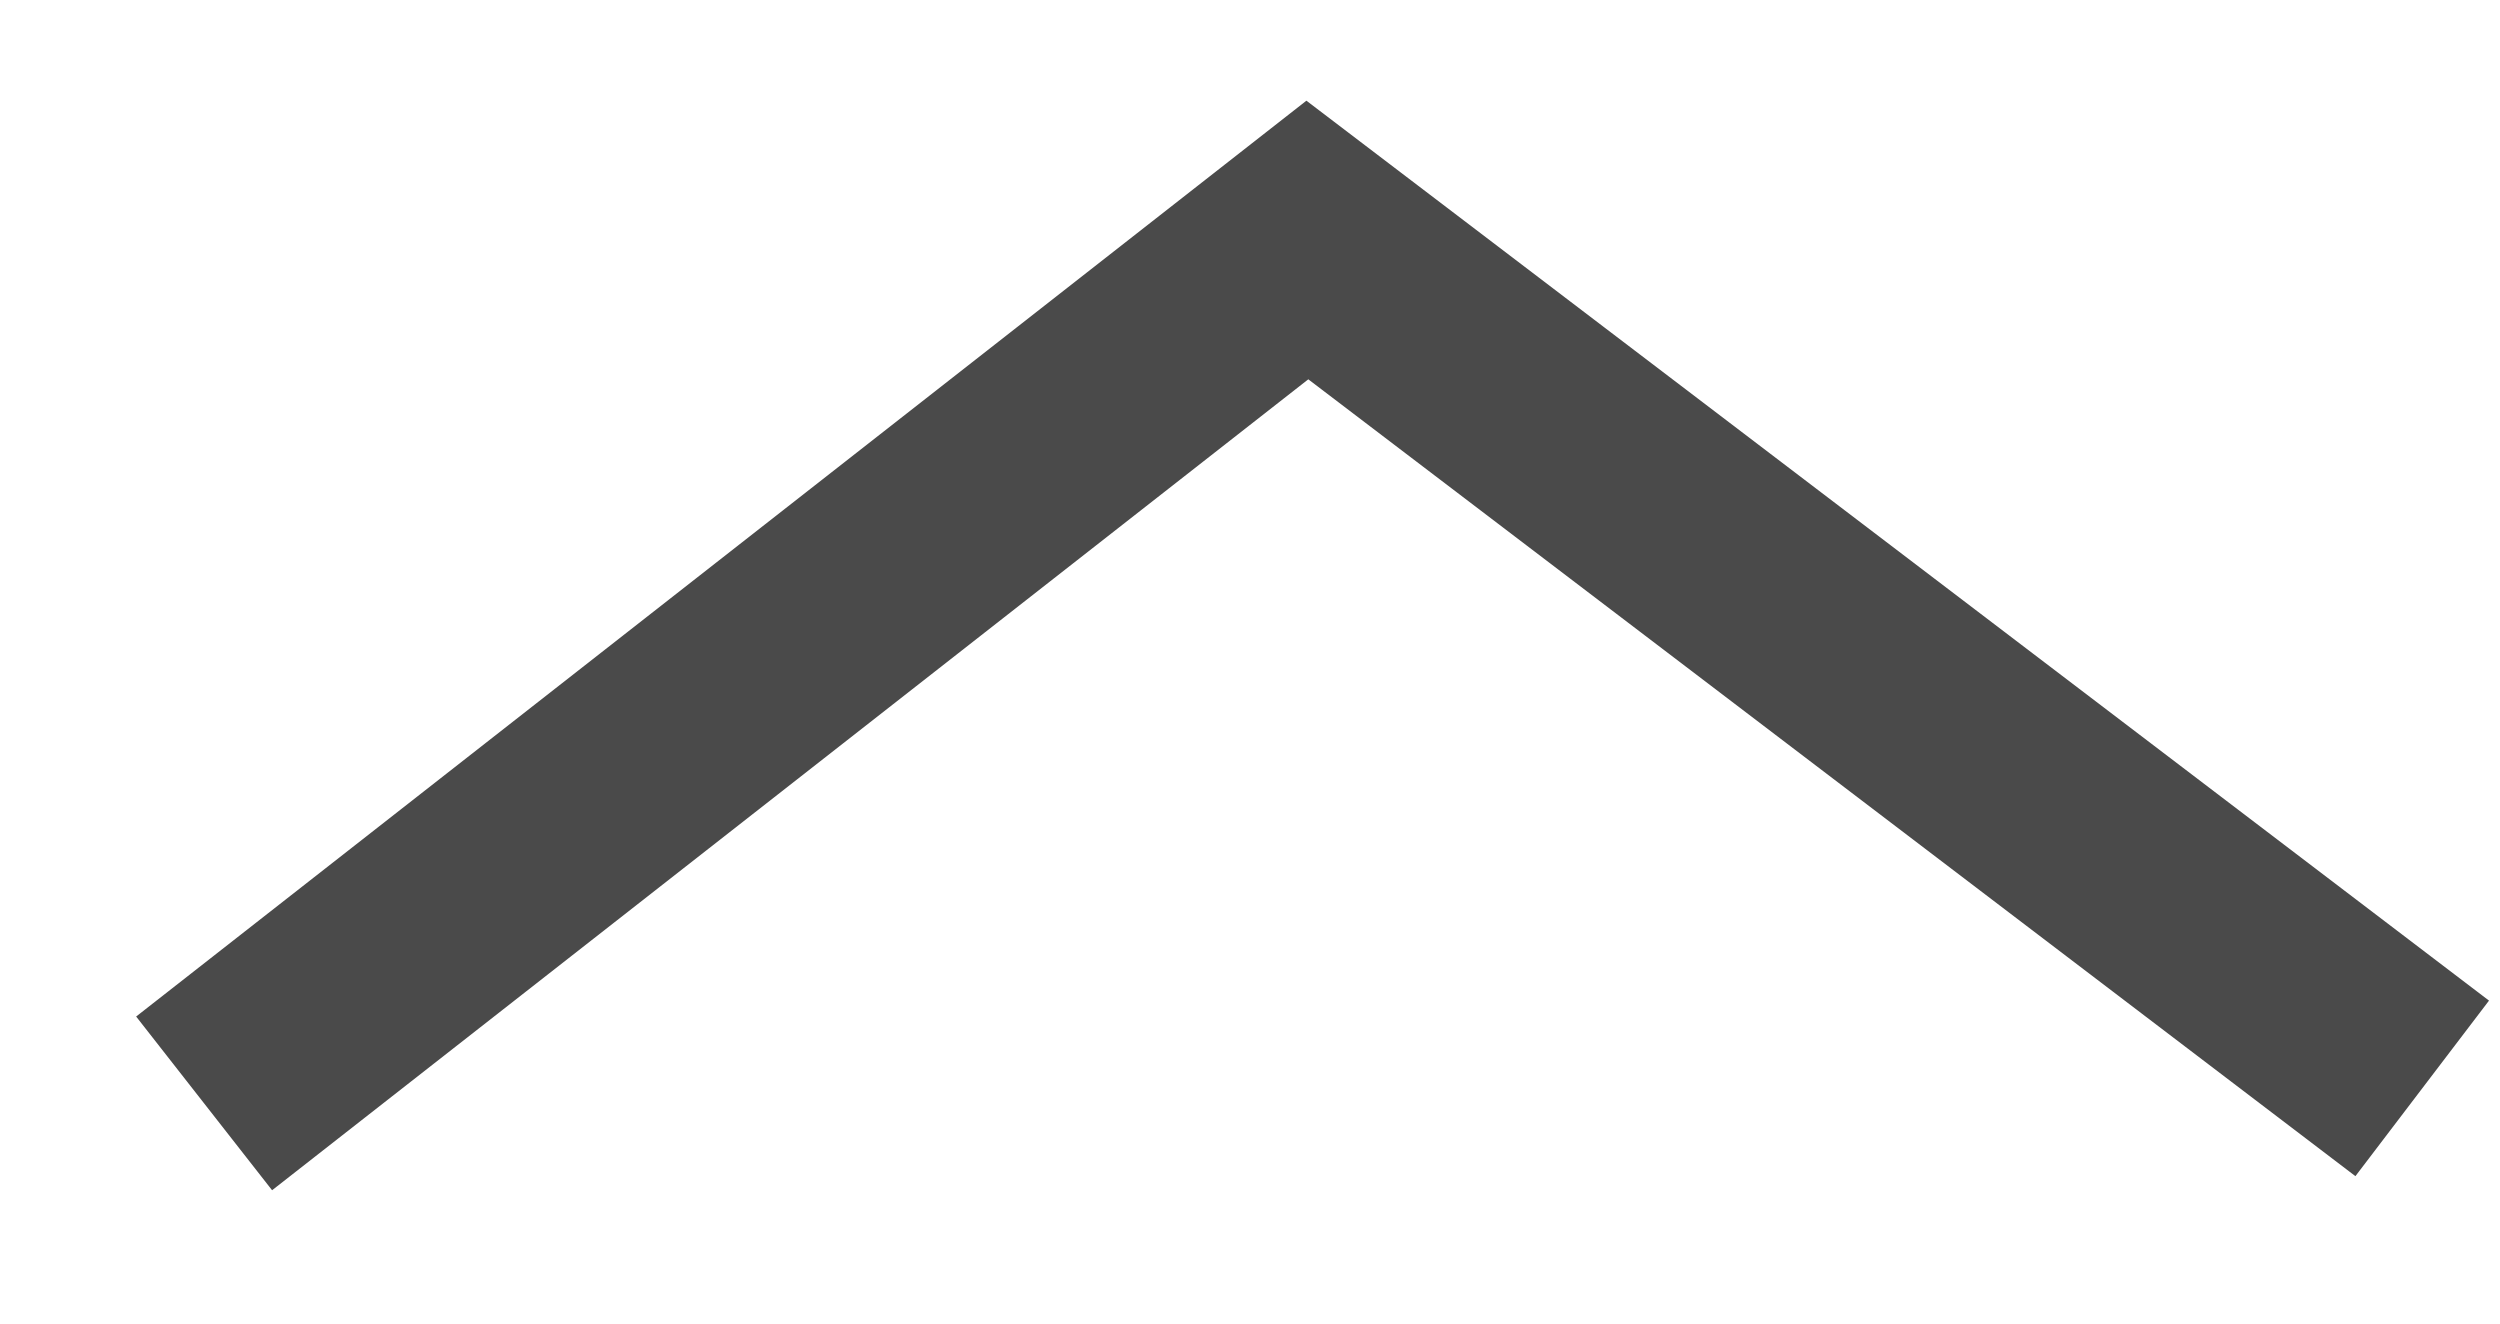 <svg width="17" height="9" viewBox="0 0 17 9" fill="none" xmlns="http://www.w3.org/2000/svg">
<path id="Path 2 Copy 2" d="M1.388 7.503L8.89 1.632L16.471 7.401" stroke="#4A4A4A" stroke-width="1.5"/>
</svg>
